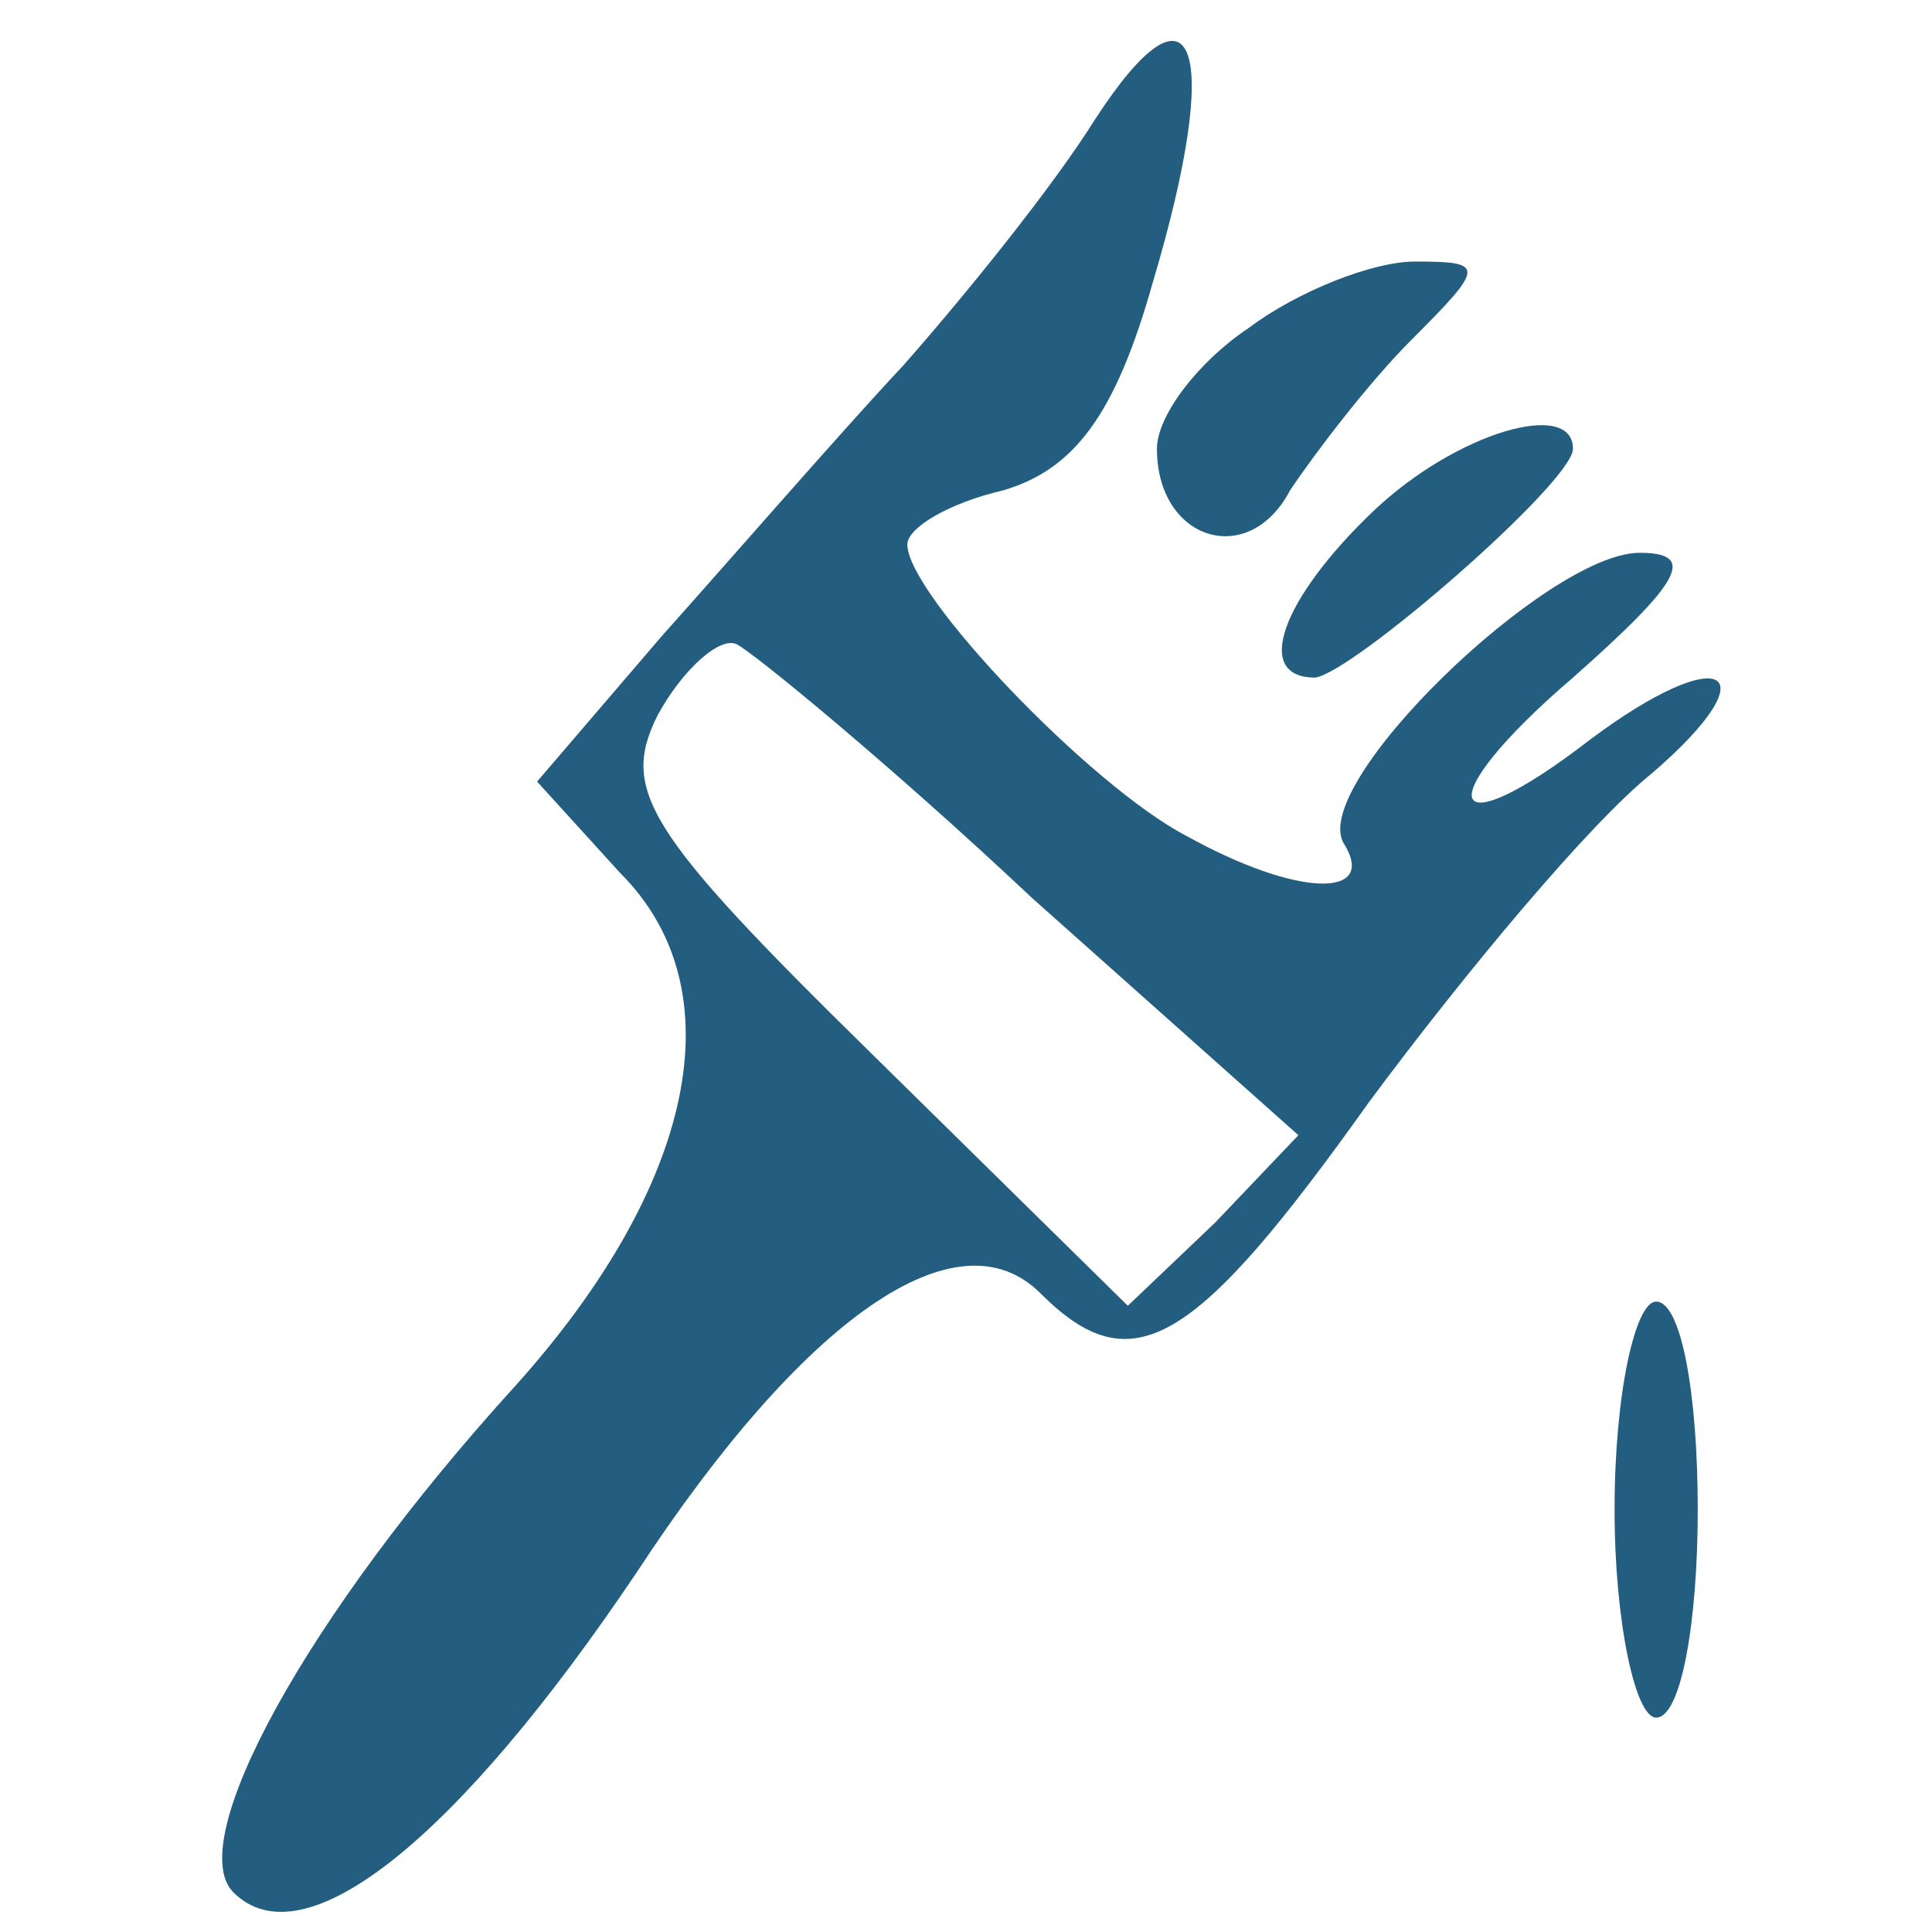 <?xml version="1.0" encoding="UTF-8" standalone="no"?>
<svg
   fill="none"
   viewBox="0 0 128 128"
   version="1.1"
   id="svg3561"
   xml:space="preserve"
   sodipodi:docname="favicon.svg"
   inkscape:version="1.2.2 (b0a8486541, 2022-12-01)"
   xmlns:inkscape="http://www.inkscape.org/namespaces/inkscape"
   xmlns:sodipodi="http://sodipodi.sourceforge.net/DTD/sodipodi-0.dtd"
   xmlns="http://www.w3.org/2000/svg"
   xmlns:svg="http://www.w3.org/2000/svg"><sodipodi:namedview
     id="namedview11"
     pagecolor="#ffffff"
     bordercolor="#666666"
     borderopacity="1.0"
     inkscape:showpageshadow="2"
     inkscape:pageopacity="0.0"
     inkscape:pagecheckerboard="0"
     inkscape:deskcolor="#d1d1d1"
     showgrid="false"
     inkscape:zoom="6.6875"
     inkscape:cx="38.504673"
     inkscape:cy="64"
     inkscape:window-width="3072"
     inkscape:window-height="1665"
     inkscape:window-x="0"
     inkscape:window-y="36"
     inkscape:window-maximized="1"
     inkscape:current-layer="g3869" /><defs
     id="defs3565" /><style
     id="style3559">
        path { fill: #000; }
        @media (prefers-color-scheme: dark) {
            path { fill: #FFF; }
        }
    </style><g
     id="g3869"
     transform="matrix(1.155,0,0,1.155,-9.724,-9.187)"
     style="fill:#235E80"><g
       id="brush"
       transform="translate(1.558,4.836)"
       style="fill:#235E80"><path
         d="M 69.646,10.009 C 67.26,13.827 62.248,20.031 58.669,24.088 55.089,27.906 48.885,35.065 44.828,39.599 l -7.159,8.352 4.773,5.25 c 6.682,6.682 4.295,17.897 -5.966,29.352 C 24.306,95.916 17.385,108.803 20.249,111.666 24.306,115.723 33.135,108.564 43.396,93.292 c 9.545,-14.557 18.375,-20.761 23.147,-15.988 5.25,5.25 8.829,3.102 18.852,-10.977 5.489,-7.398 12.648,-15.988 16.227,-18.852 6.92,-5.966 4.057,-7.636 -3.579,-1.909 -8.352,6.443 -9.307,3.579 -0.955,-3.579 6.204,-5.489 7.159,-7.159 3.818,-7.159 -5.25,0 -19.091,13.363 -16.943,16.704 1.909,3.102 -2.625,3.102 -9.068,-0.477 -5.489,-2.864 -15.988,-13.841 -15.988,-16.704 0,-0.955 2.386,-2.386 5.489,-3.102 4.057,-1.193 6.443,-4.295 8.591,-11.932 C 77.044,5.713 75.373,1.179 69.646,10.009 Z M 66.067,54.633 81.339,68.235 76.566,73.246 71.555,78.019 56.76,63.462 C 43.874,50.815 42.442,48.429 44.59,44.133 c 1.432,-2.625 3.579,-4.534 4.534,-4.057 0.955,0.477 8.829,6.92 16.943,14.557 z"
         id="path1191"
         style="fill:#235E80;stroke:none;stroke-width:0.239" /><path
         d="m 78.475,21.94 c -2.864,1.909 -5.25,5.011 -5.25,6.92 0,5.25 5.25,6.92 7.636,2.386 1.432,-2.148 4.534,-6.204 6.92,-8.591 4.295,-4.295 4.295,-4.534 0.239,-4.534 -2.386,0 -6.682,1.67 -9.545,3.818 z"
         id="path1195"
         style="fill:#235E80;stroke:none;stroke-width:0.239" /><path
         d="m 85.634,32.44 c -5.25,5.011 -6.92,9.545 -3.341,9.545 C 84.441,41.747 97.089,30.77 97.089,28.861 c 0,-2.864 -6.682,-0.955 -11.454,3.579 z"
         id="path1197"
         style="fill:#235E80;stroke:none;stroke-width:0.239" /><path
         d="m 99.475,89.712 c 0,6.443 1.193,11.932 2.386,11.932 1.432,0 2.386,-5.489 2.386,-11.932 0,-6.682 -0.955,-11.932 -2.386,-11.932 -1.193,0 -2.386,5.25 -2.386,11.932 z"
         id="path1199"
         style="fill:#235E80;stroke:none;stroke-width:0.239" /></g></g></svg>
